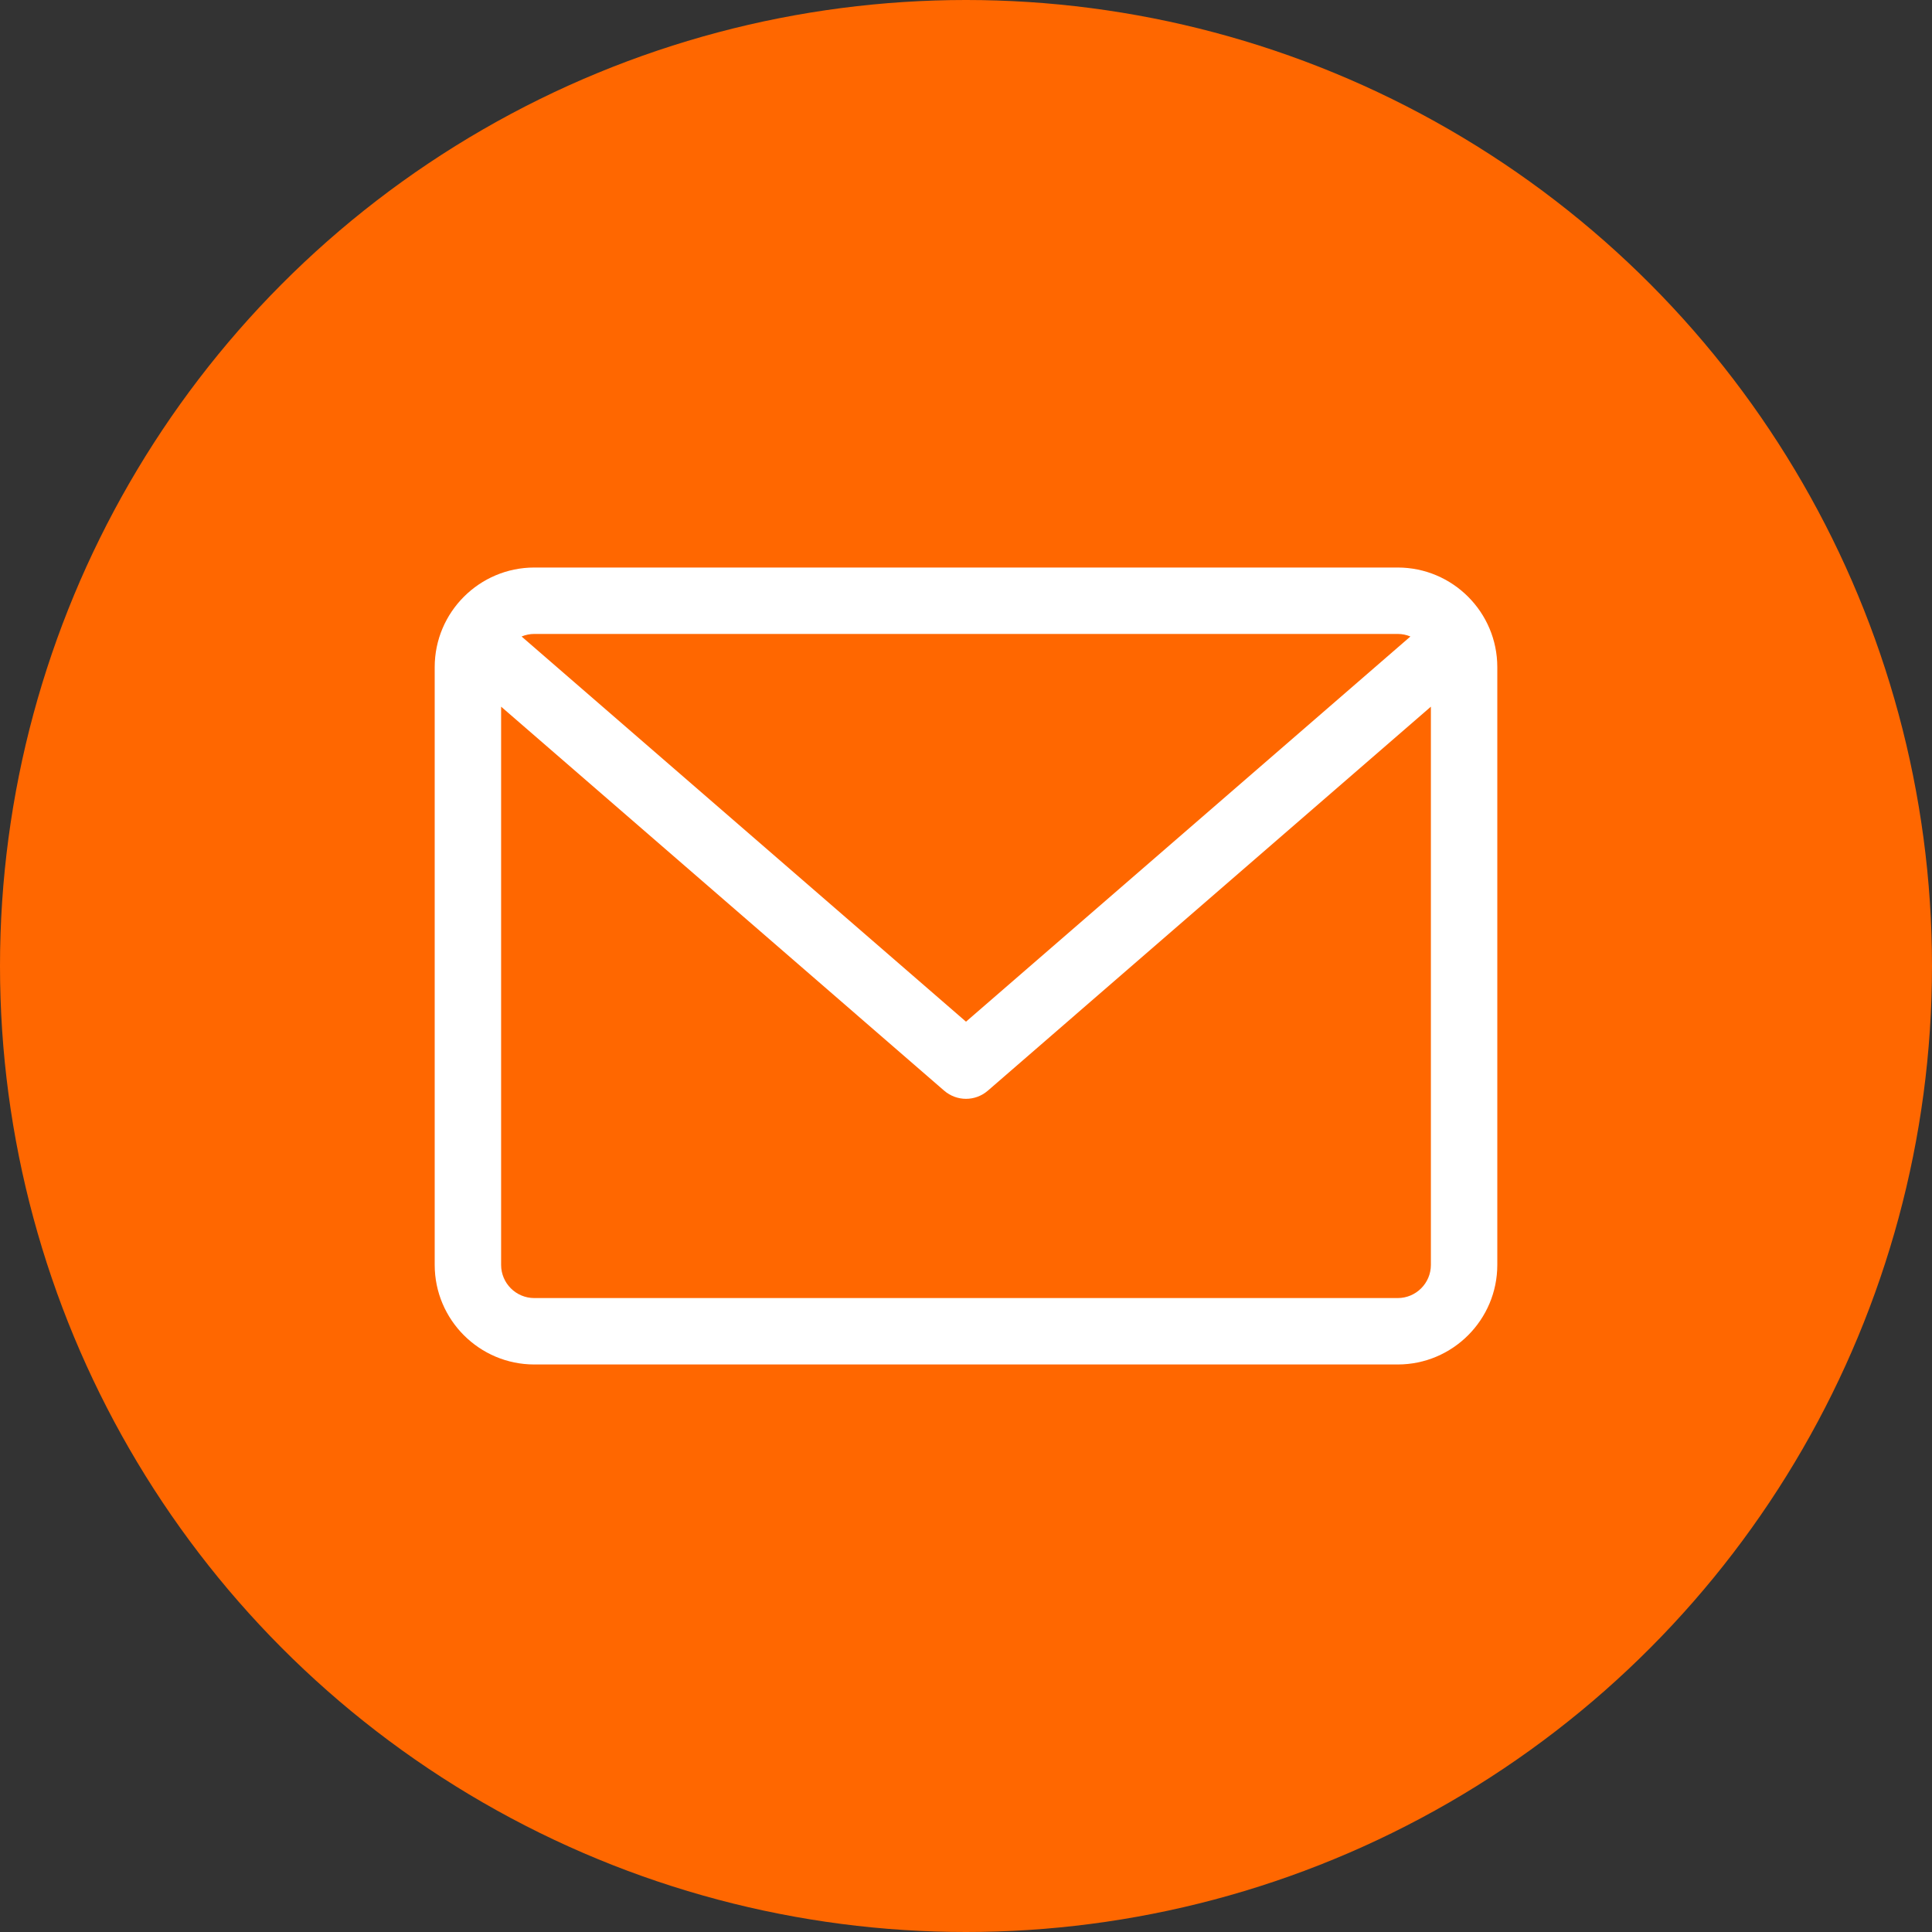 <?xml version="1.0" encoding="UTF-8"?> <svg xmlns="http://www.w3.org/2000/svg" width="40" height="40" viewBox="0 0 40 40" fill="none"><rect x="0" y="0" width="40" height="40" fill="#333333" stroke="none"/><circle cx="20" cy="20" r="20" fill="#FF6700"></circle><g clip-path="url(#clip0_369_10)"><path d="M28.938 11.75H11.062C9.925 11.75 9 12.675 9 13.812V26.188C9 27.325 9.925 28.25 11.062 28.25H28.938C30.075 28.25 31 27.325 31 26.188V13.812C31 12.675 30.075 11.75 28.938 11.75ZM28.938 13.125C29.031 13.125 29.12 13.144 29.201 13.178L20 21.153L10.799 13.178C10.882 13.143 10.972 13.125 11.062 13.125H28.938ZM28.938 26.875H11.062C10.683 26.875 10.375 26.567 10.375 26.188V14.631L19.549 22.582C19.679 22.694 19.84 22.75 20 22.75C20.16 22.75 20.321 22.694 20.451 22.582L29.625 14.631V26.188C29.625 26.567 29.317 26.875 28.938 26.875Z" fill="white"></path></g><defs><clipPath id="clip0_369_10"><rect width="22" height="22" fill="white" transform="translate(9 9)"></rect></clipPath></defs></svg> 